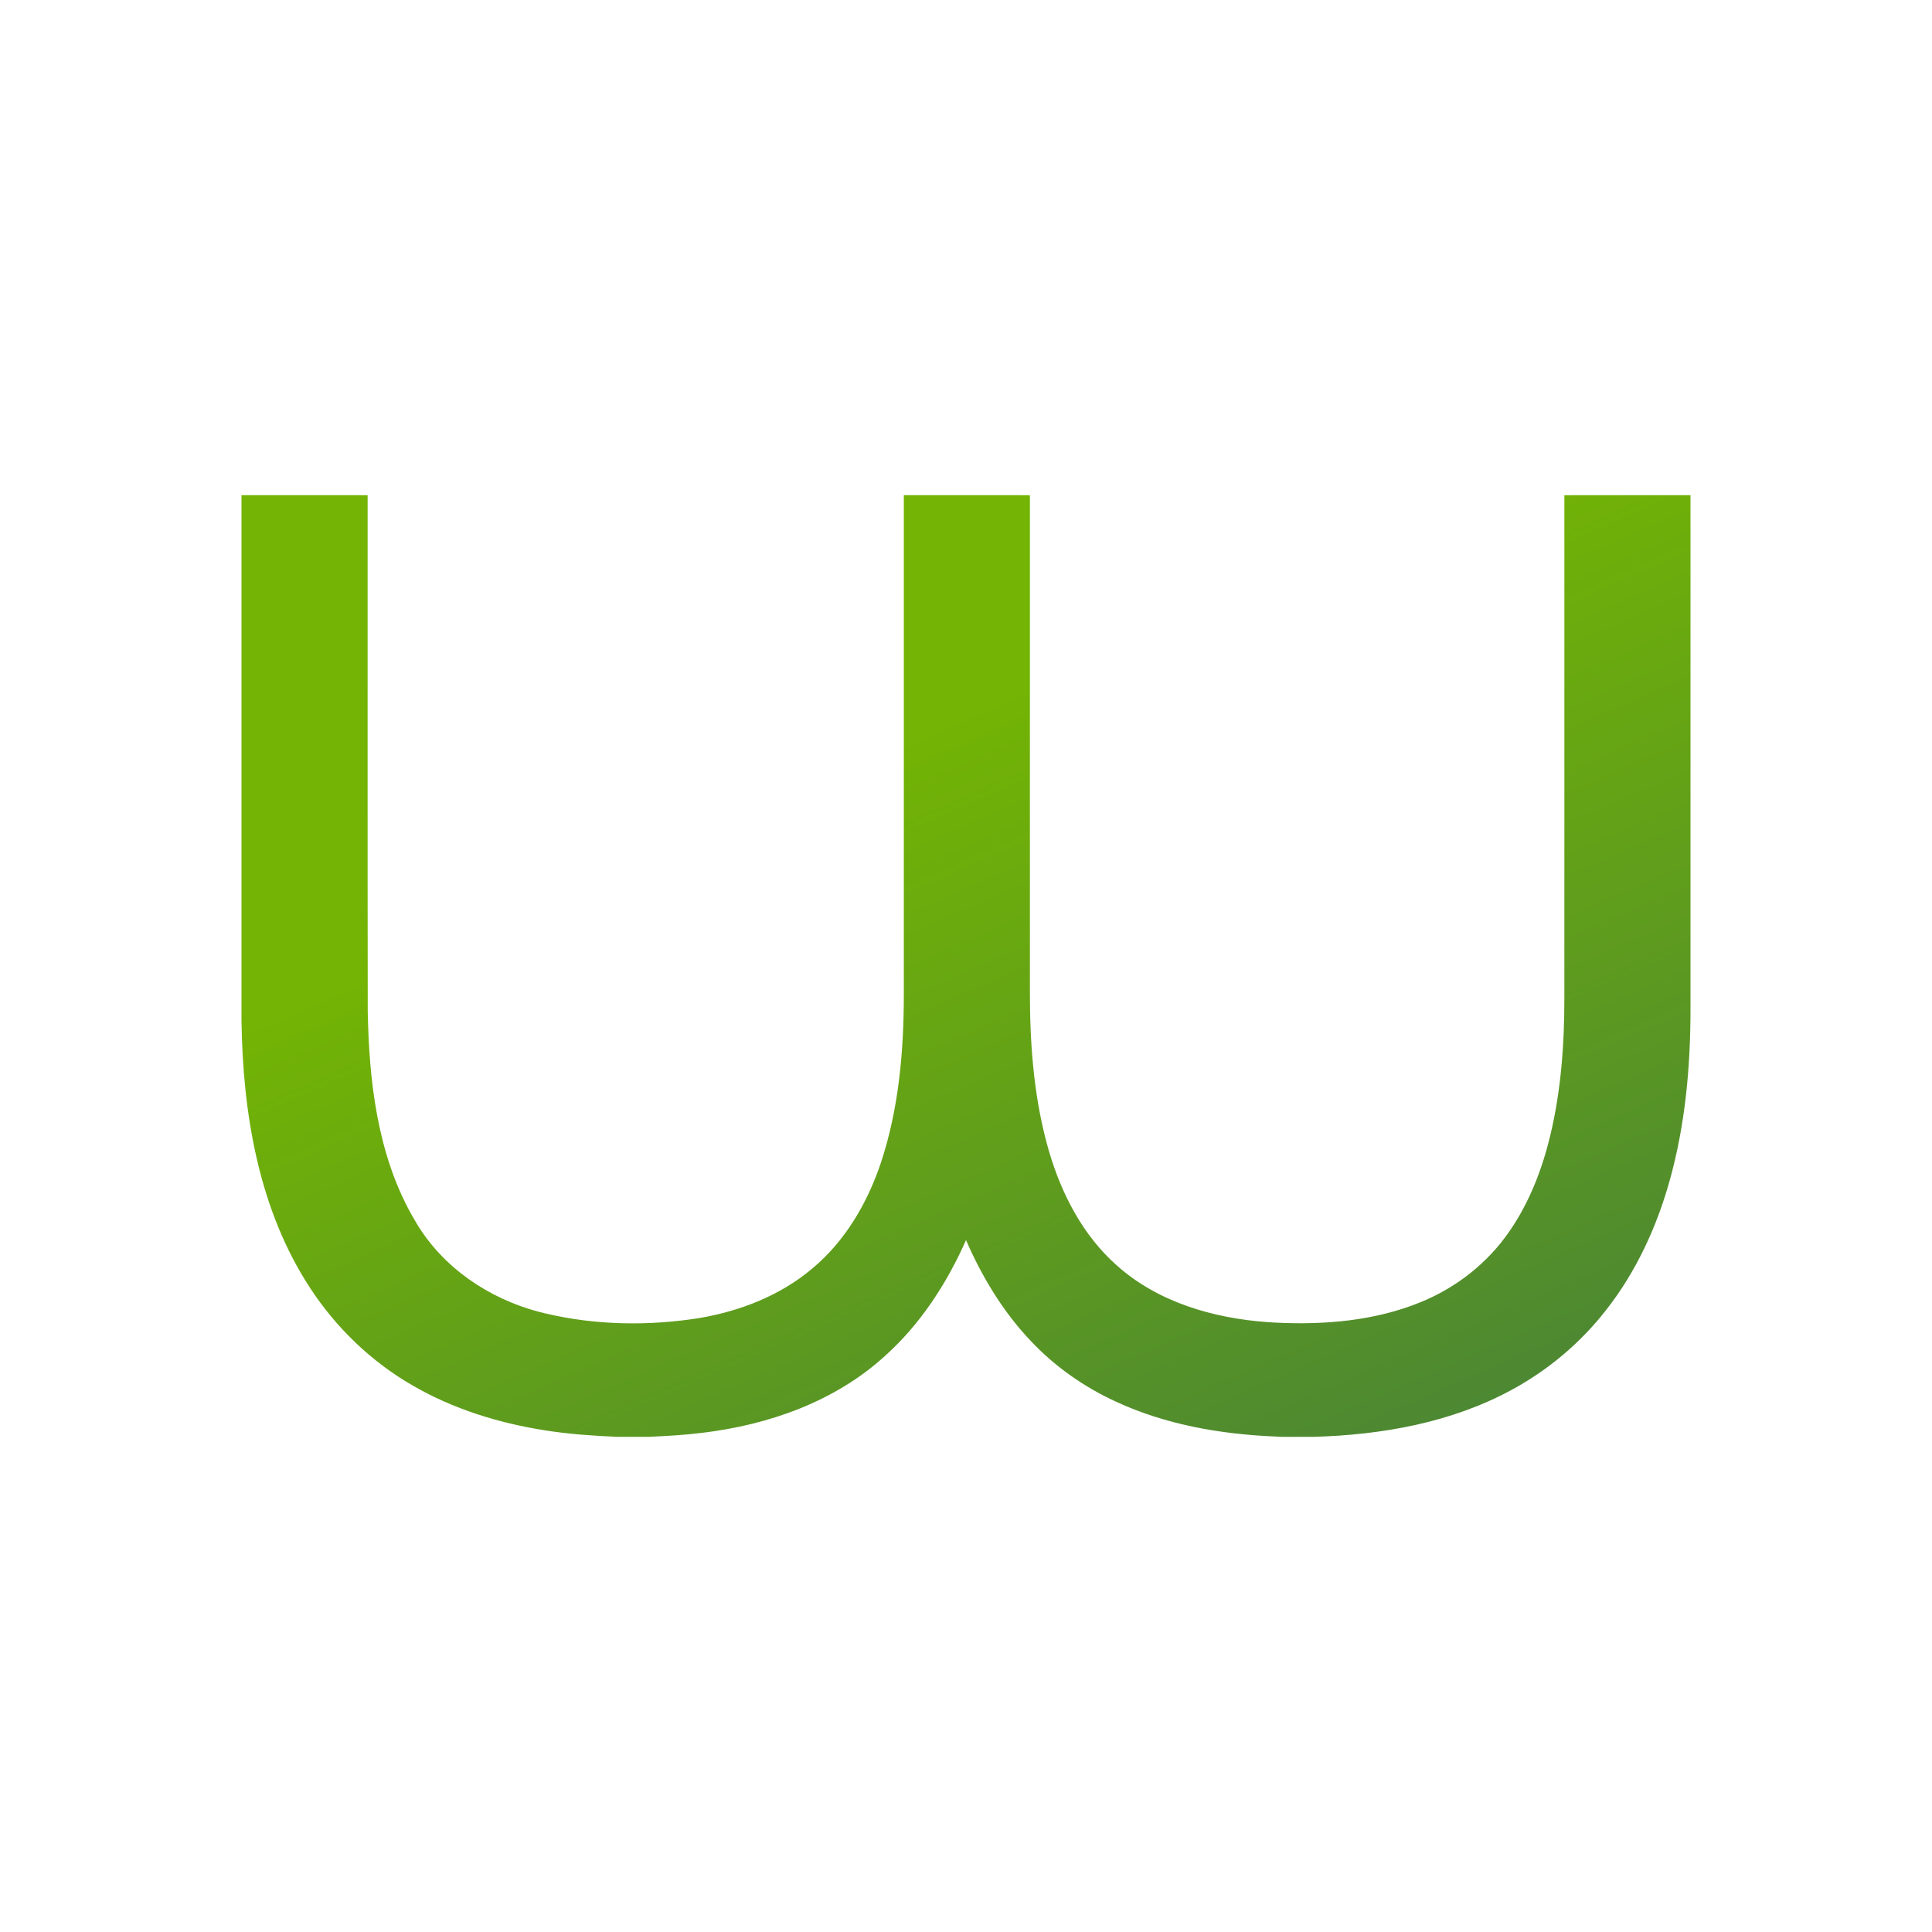 <svg width="120" height="120" viewBox="0 0 120 120" fill="none" xmlns="http://www.w3.org/2000/svg">
<path d="M38.323 89.245H40.282C41.384 89.194 42.489 89.136 43.585 88.999C47.713 88.512 51.849 87.064 54.957 84.229C57.165 82.254 58.807 79.72 60.001 77.026C60.996 79.31 62.302 81.482 64.028 83.293C65.517 84.876 67.326 86.146 69.299 87.053C72.394 88.489 75.812 89.083 79.204 89.224L79.612 89.245H81.592C85.84 89.124 90.165 88.362 93.927 86.308C96.179 85.082 98.18 83.396 99.756 81.371C101.613 79.008 102.892 76.233 103.7 73.349C104.678 69.868 105.003 66.235 104.999 62.628C105.001 52.004 104.999 41.379 104.999 30.755C102.389 30.755 99.777 30.752 97.166 30.757V61.934C97.169 64.822 96.964 67.727 96.287 70.541C95.78 72.637 94.99 74.692 93.756 76.475C92.399 78.457 90.43 79.997 88.203 80.894C85.372 82.044 82.257 82.301 79.229 82.15L78.726 82.119C75.368 81.878 71.945 80.891 69.392 78.621L69.004 78.263C66.982 76.314 65.728 73.683 65.012 70.995C64.192 67.933 63.966 64.748 63.969 61.59V30.757C61.359 30.753 58.749 30.753 56.139 30.755C56.136 41.089 56.139 51.424 56.138 61.758C56.138 65.285 55.829 68.858 54.713 72.225C53.87 74.731 52.484 77.113 50.427 78.811C48.452 80.473 45.971 81.435 43.446 81.865C40.288 82.367 37.02 82.319 33.902 81.586L33.457 81.476C30.355 80.651 27.509 78.735 25.855 75.951L25.542 75.411C23.427 71.597 22.922 67.11 22.841 62.813C22.825 52.127 22.839 41.443 22.834 30.757C20.222 30.753 17.612 30.755 15 30.755V63.424C15.083 69.175 16.071 75.152 19.288 80.039C20.899 82.493 23.075 84.583 25.624 86.051C28.147 87.518 30.98 88.392 33.856 88.842C35.333 89.078 36.828 89.176 38.323 89.245Z" fill="url(#paint0_linear_0_17719)"/>
<defs>
<linearGradient id="paint0_linear_0_17719" x1="15" y1="63.81" x2="80.405" y2="213.325" gradientUnits="userSpaceOnUse">
<stop stop-color="#73B404"/>
<stop offset="0.946" stop-color="#03328C"/>
</linearGradient>
</defs>
</svg>
